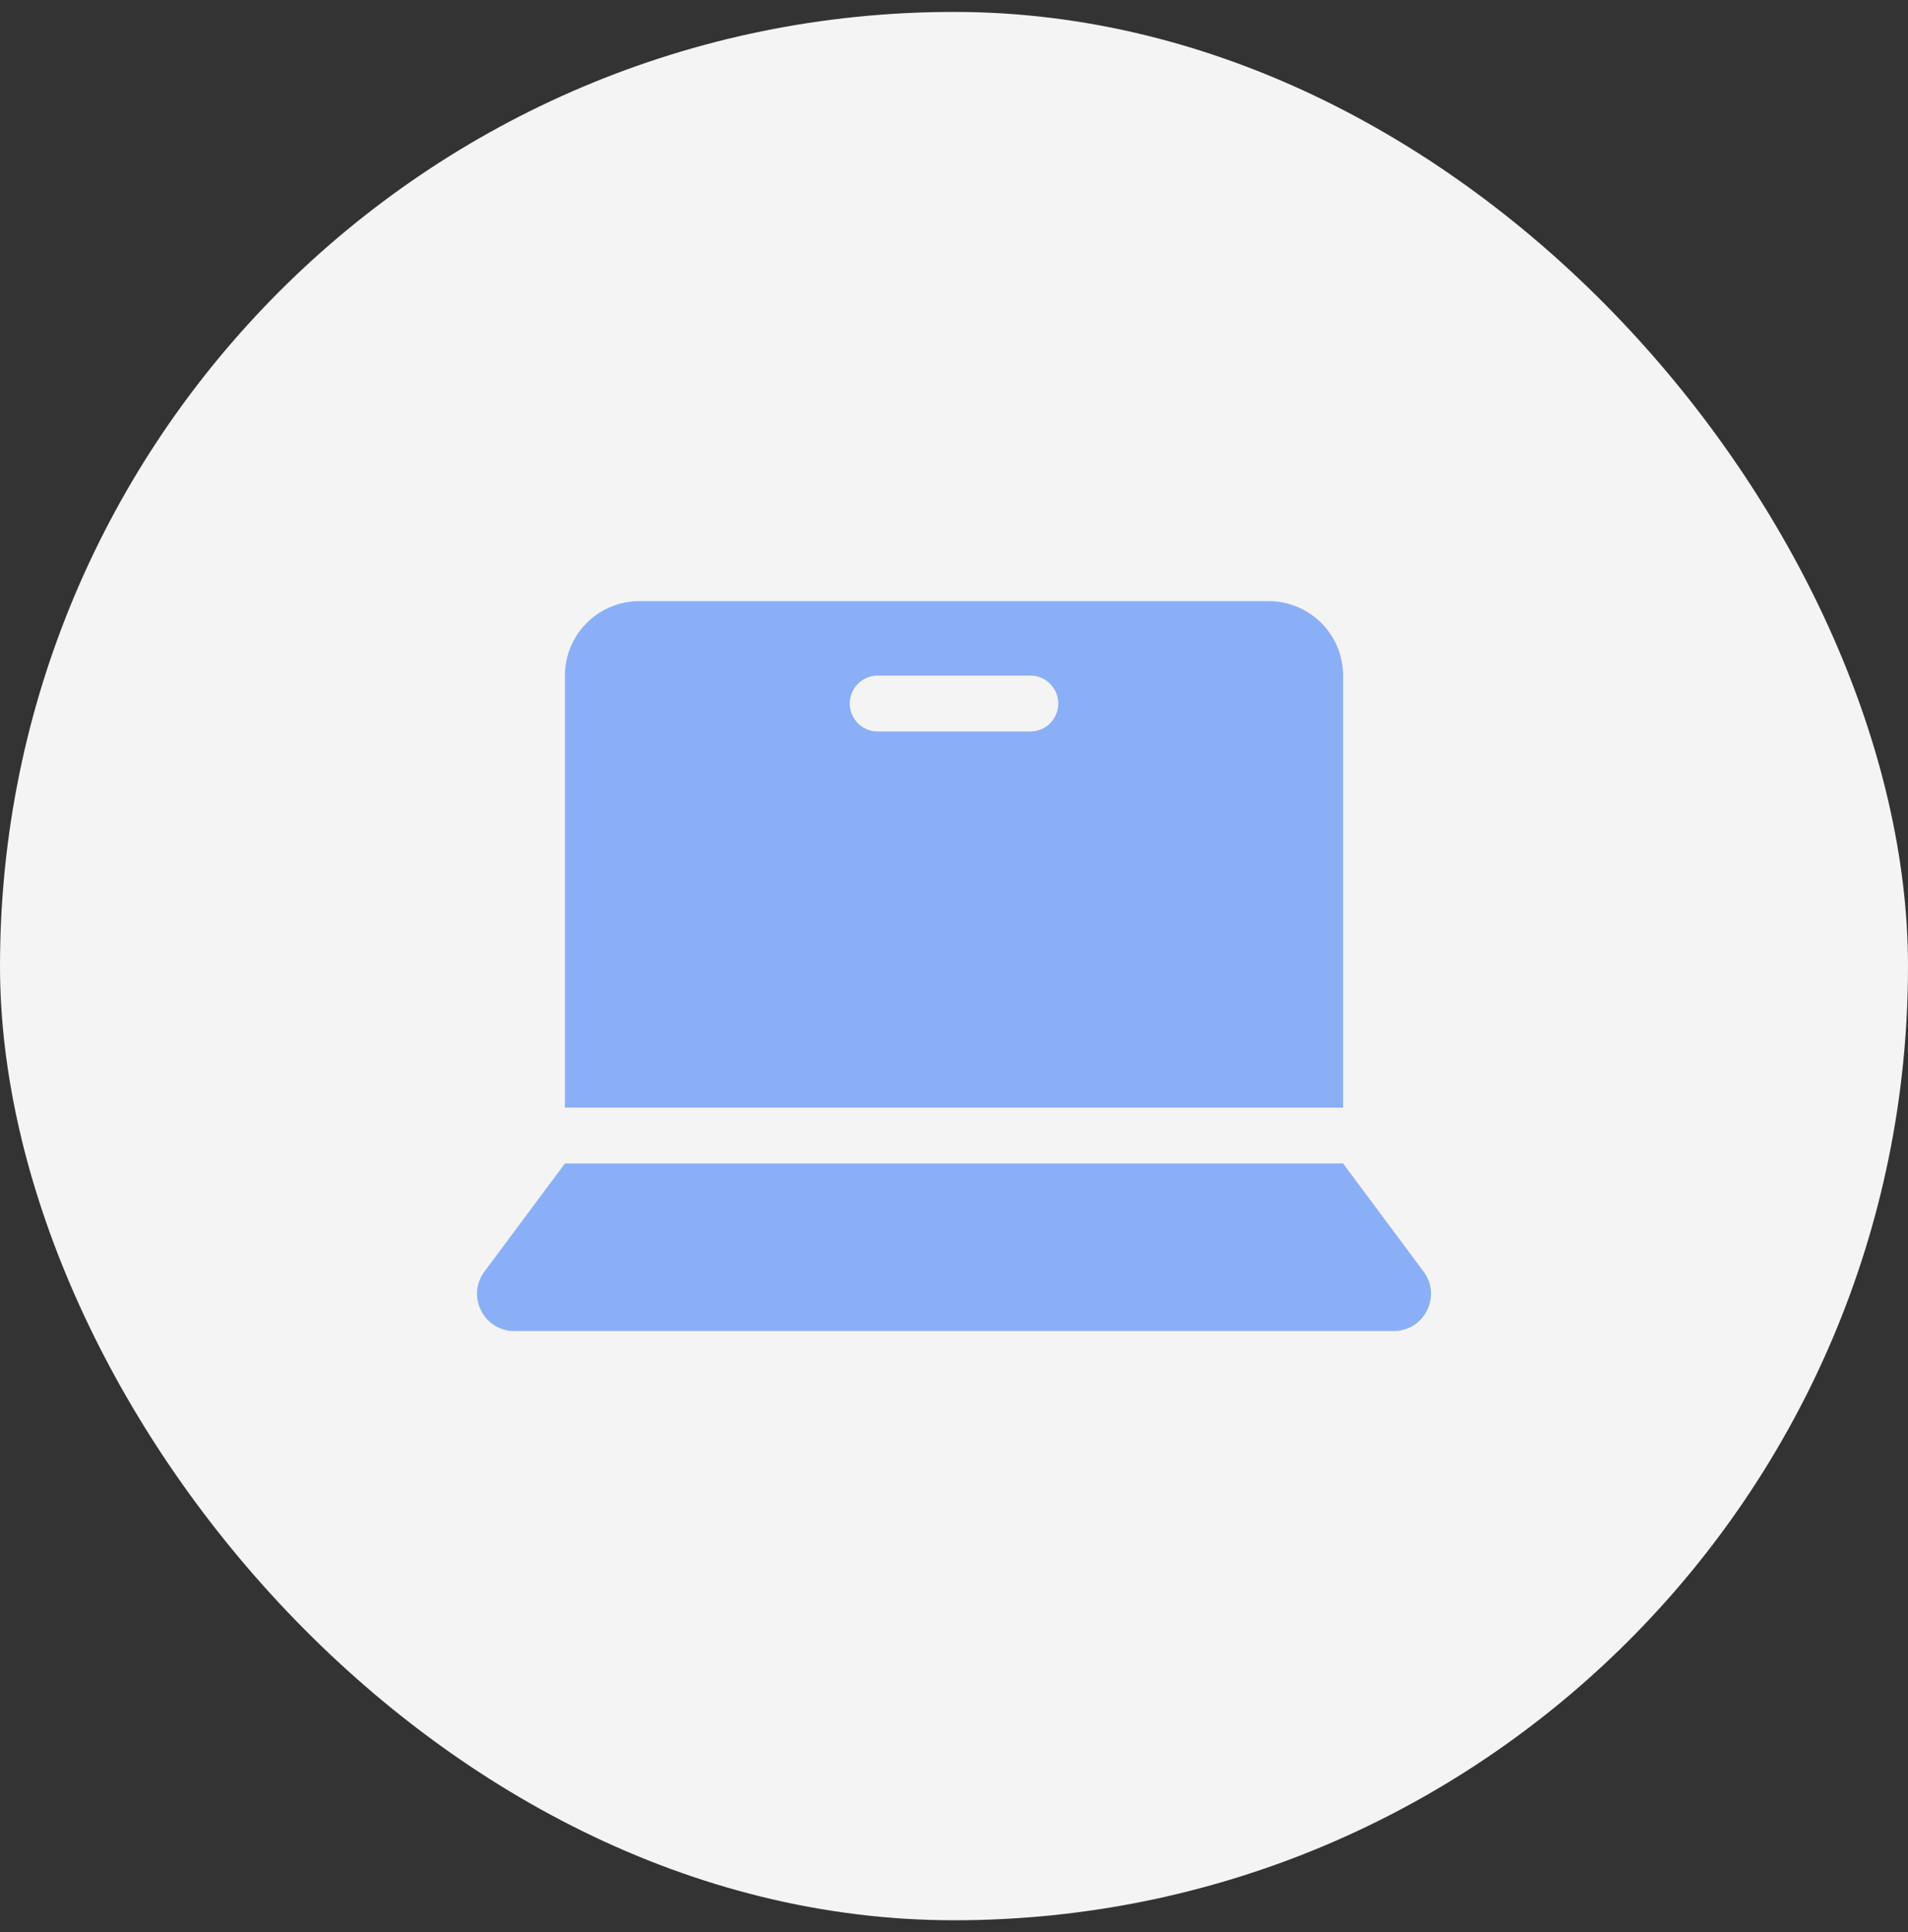 <svg width="80" height="81" viewBox="0 0 80 81" fill="none" xmlns="http://www.w3.org/2000/svg">
<rect x="0" y="0" width="80" height="81" fill="#333333" stroke="none"/>
<rect y="0.5" width="80" height="80" rx="40" fill="#F4F4F4"/>
<path d="M59.688 53.306L56.315 48.774H23.686L20.312 53.306C19.545 54.336 20.28 55.8 21.564 55.8H58.436C59.72 55.8 60.455 54.336 59.688 53.306ZM56.315 28.323C56.315 26.598 54.916 25.2 53.192 25.2H26.808C25.084 25.2 23.686 26.598 23.686 28.323V46.432H56.315V28.323ZM43.2 30.664H36.8C36.153 30.664 35.629 30.14 35.629 29.494C35.629 28.847 36.153 28.323 36.8 28.323H43.2C43.847 28.323 44.371 28.847 44.371 29.494C44.371 30.14 43.847 30.664 43.2 30.664Z" fill="#8BAFF7"/>
</svg>
